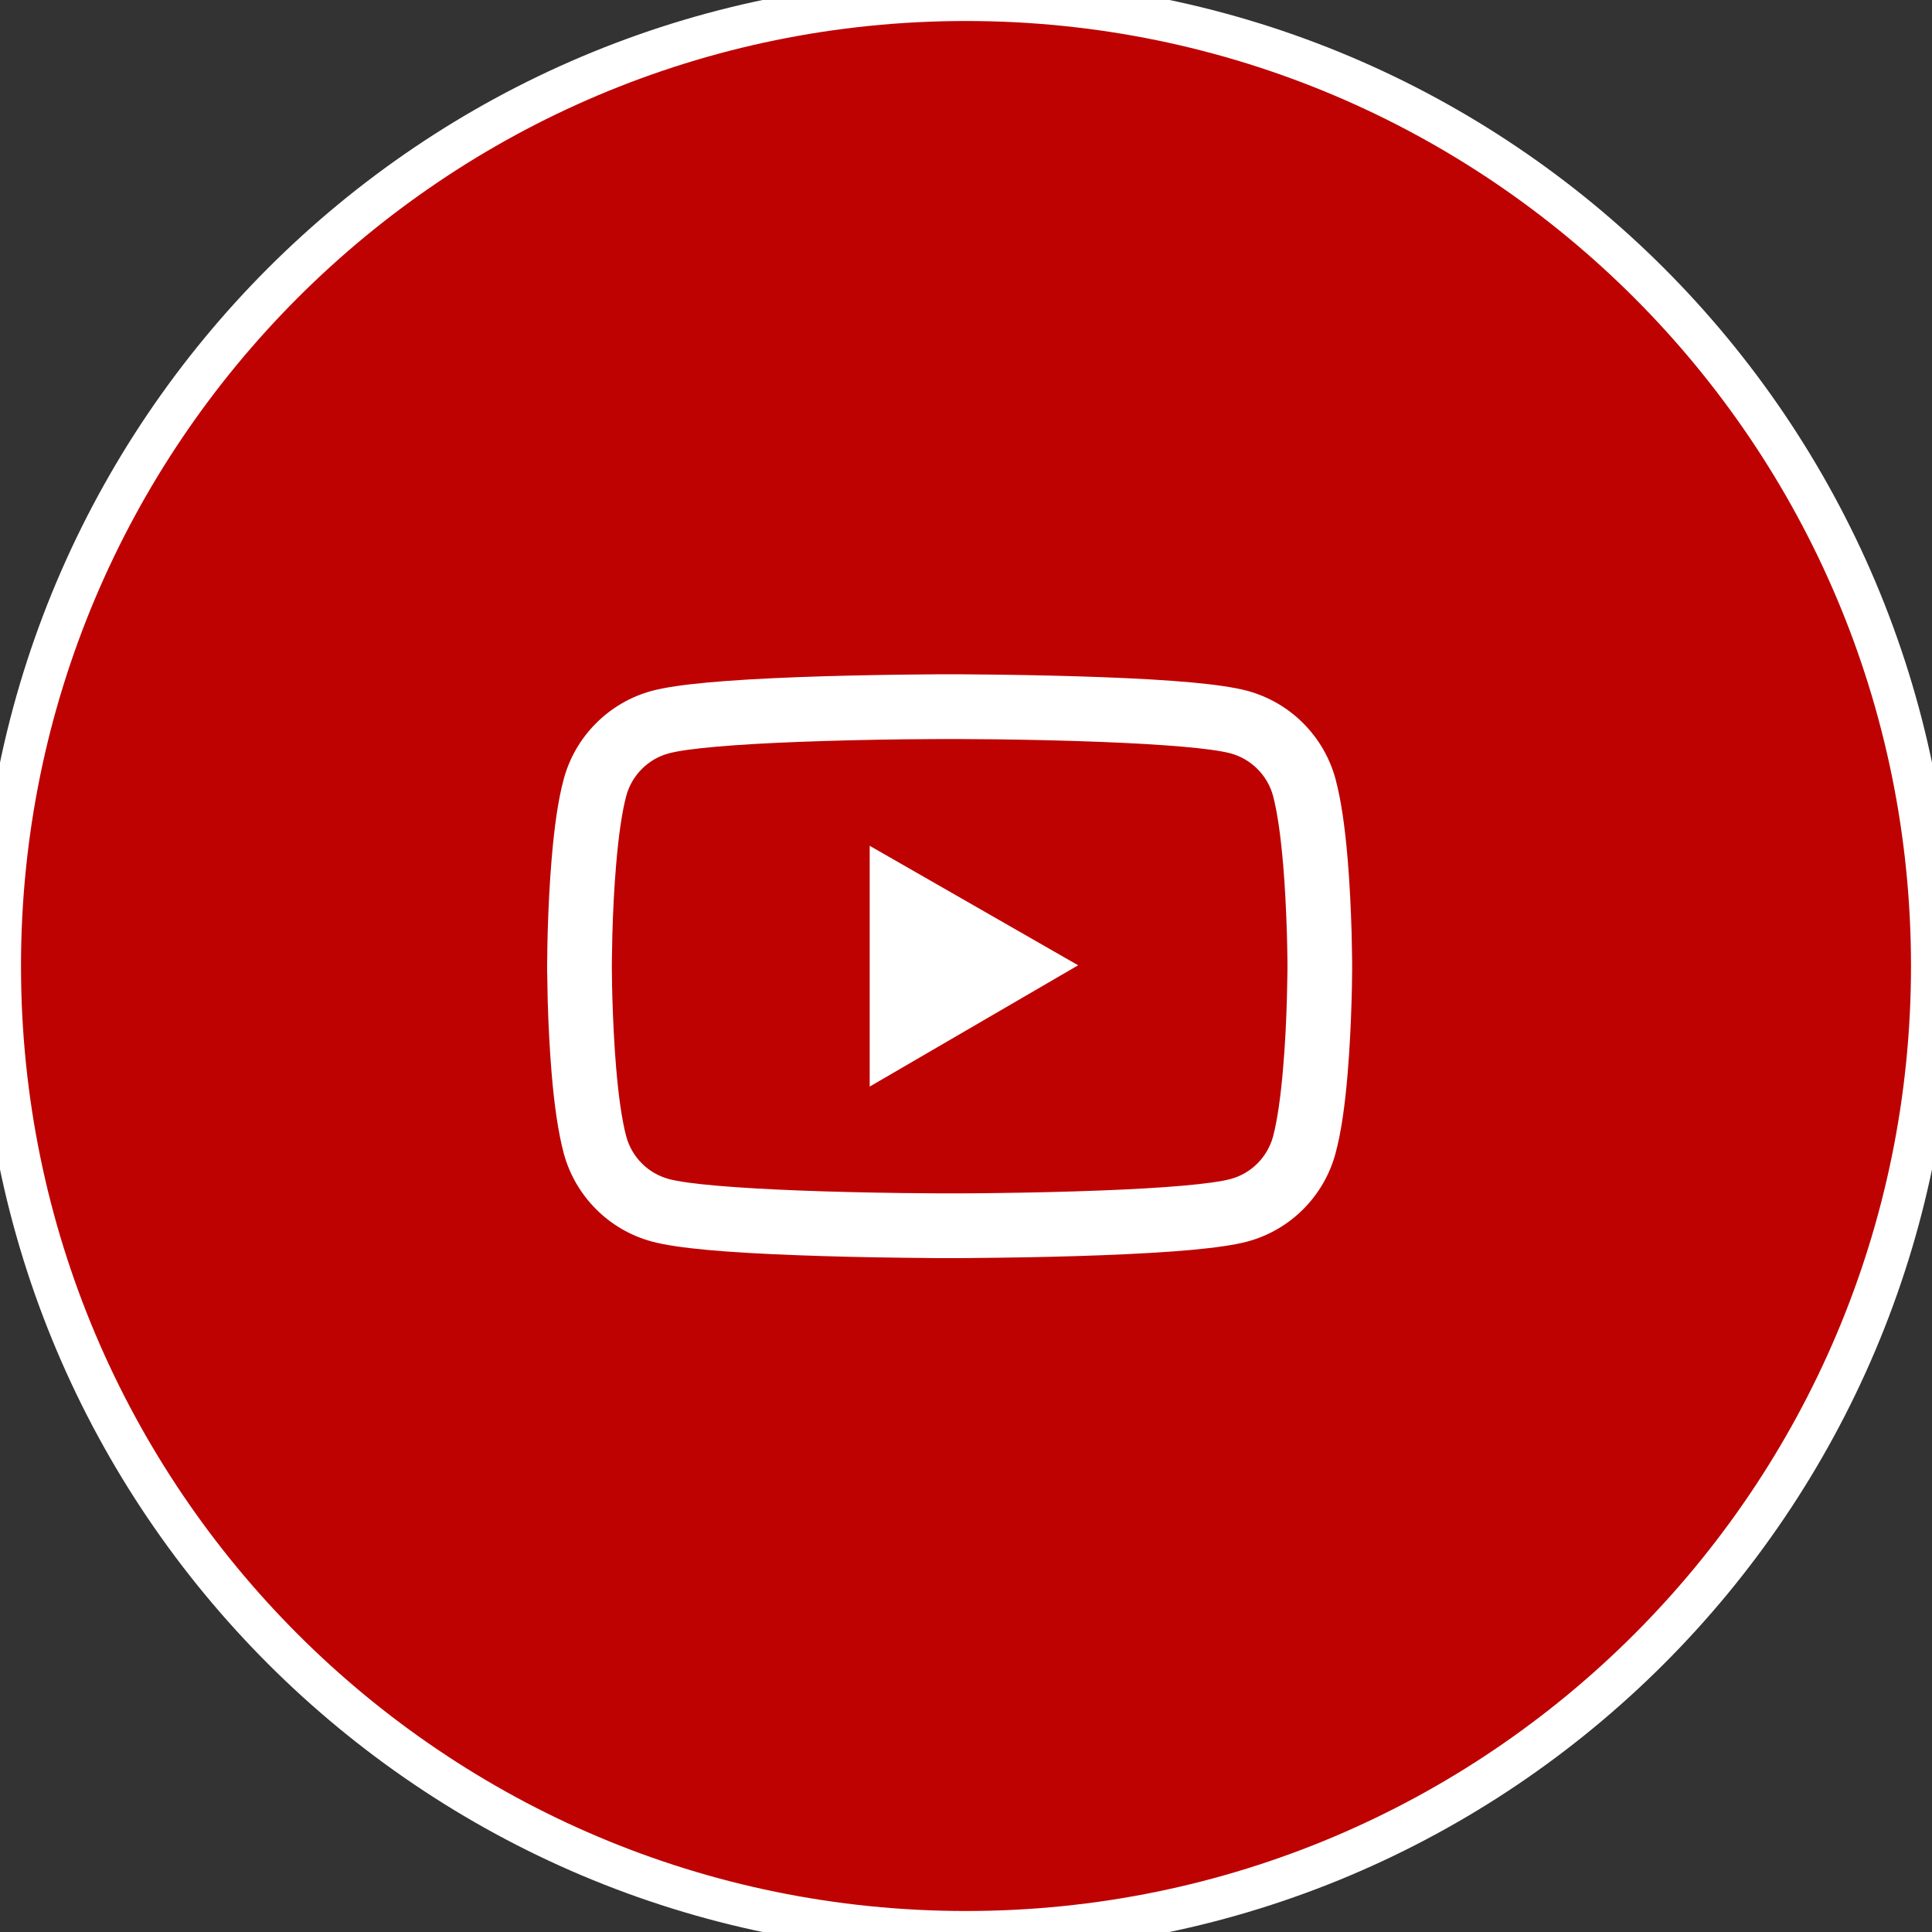 <svg width="46" height="46" viewBox="0 0 46 46" fill="none" xmlns="http://www.w3.org/2000/svg">
<rect x="0" y="0" width="46" height="46" fill="#333333" stroke="none"/>
<g clip-path="url(#clip0_7200_10775)">
<path fill-rule="evenodd" clip-rule="evenodd" d="M23 46C35.703 46 46 35.703 46 23C46 10.297 35.703 0 23 0C10.297 0 0 10.297 0 23C0 35.703 10.297 46 23 46Z" fill="#BE0202" stroke="white"/>
<path d="M32.194 22.945C32.194 22.898 32.194 22.844 32.192 22.782C32.19 22.609 32.185 22.414 32.181 22.207C32.164 21.61 32.134 21.015 32.087 20.455C32.023 19.683 31.929 19.039 31.8 18.555C31.665 18.051 31.399 17.591 31.03 17.221C30.662 16.851 30.202 16.585 29.698 16.448C29.092 16.286 27.907 16.185 26.239 16.123C25.445 16.093 24.596 16.074 23.747 16.063C23.449 16.059 23.173 16.057 22.925 16.055H22.296C22.048 16.057 21.772 16.059 21.475 16.063C20.626 16.074 19.776 16.093 18.983 16.123C17.314 16.187 16.127 16.288 15.524 16.448C15.019 16.584 14.559 16.851 14.191 17.221C13.821 17.59 13.556 18.051 13.421 18.555C13.29 19.039 13.198 19.683 13.134 20.455C13.087 21.015 13.057 21.61 13.04 22.207C13.034 22.414 13.032 22.609 13.03 22.782C13.03 22.844 13.027 22.898 13.027 22.945V23.065C13.027 23.112 13.027 23.165 13.03 23.227C13.032 23.401 13.036 23.595 13.04 23.803C13.057 24.399 13.087 24.994 13.134 25.555C13.198 26.327 13.293 26.971 13.421 27.454C13.695 28.479 14.499 29.287 15.524 29.561C16.127 29.724 17.314 29.824 18.983 29.886C19.776 29.916 20.626 29.936 21.475 29.946C21.772 29.951 22.048 29.953 22.296 29.955H22.925C23.173 29.953 23.449 29.951 23.747 29.946C24.596 29.936 25.445 29.916 26.239 29.886C27.907 29.822 29.094 29.722 29.698 29.561C30.722 29.287 31.527 28.481 31.8 27.454C31.931 26.971 32.023 26.327 32.087 25.555C32.134 24.994 32.164 24.399 32.181 23.803C32.188 23.595 32.19 23.401 32.192 23.227C32.192 23.165 32.194 23.112 32.194 23.065V22.945ZM30.654 23.056C30.654 23.101 30.654 23.15 30.652 23.208C30.65 23.375 30.645 23.559 30.641 23.758C30.626 24.327 30.596 24.896 30.551 25.424C30.493 26.113 30.412 26.678 30.312 27.056C30.179 27.55 29.79 27.942 29.298 28.072C28.848 28.192 27.717 28.288 26.179 28.346C25.4 28.376 24.562 28.395 23.725 28.406C23.432 28.41 23.16 28.413 22.917 28.413H22.305L21.496 28.406C20.66 28.395 19.823 28.376 19.043 28.346C17.505 28.286 16.371 28.192 15.924 28.072C15.432 27.94 15.042 27.55 14.91 27.056C14.809 26.678 14.728 26.113 14.67 25.424C14.625 24.896 14.598 24.327 14.58 23.758C14.574 23.559 14.572 23.373 14.57 23.208C14.57 23.15 14.568 23.099 14.568 23.056V22.953C14.568 22.909 14.568 22.859 14.57 22.802C14.572 22.635 14.576 22.451 14.58 22.252C14.595 21.683 14.625 21.114 14.67 20.585C14.728 19.897 14.809 19.332 14.91 18.953C15.042 18.459 15.432 18.068 15.924 17.937C16.373 17.817 17.505 17.721 19.043 17.663C19.821 17.633 20.66 17.614 21.496 17.603C21.789 17.599 22.061 17.597 22.305 17.597H22.917L23.725 17.603C24.562 17.614 25.398 17.633 26.179 17.663C27.717 17.723 28.851 17.817 29.298 17.937C29.79 18.07 30.179 18.459 30.312 18.953C30.412 19.332 30.493 19.897 30.551 20.585C30.596 21.114 30.624 21.683 30.641 22.252C30.647 22.451 30.65 22.637 30.652 22.802C30.652 22.859 30.654 22.911 30.654 22.953V23.056ZM20.707 25.871L25.67 22.983L20.707 20.138V25.871Z" fill="white"/>
</g>
<defs>
<clipPath id="clip0_7200_10775">
<rect width="46" height="46" fill="white"/>
</clipPath>
</defs>
</svg>
